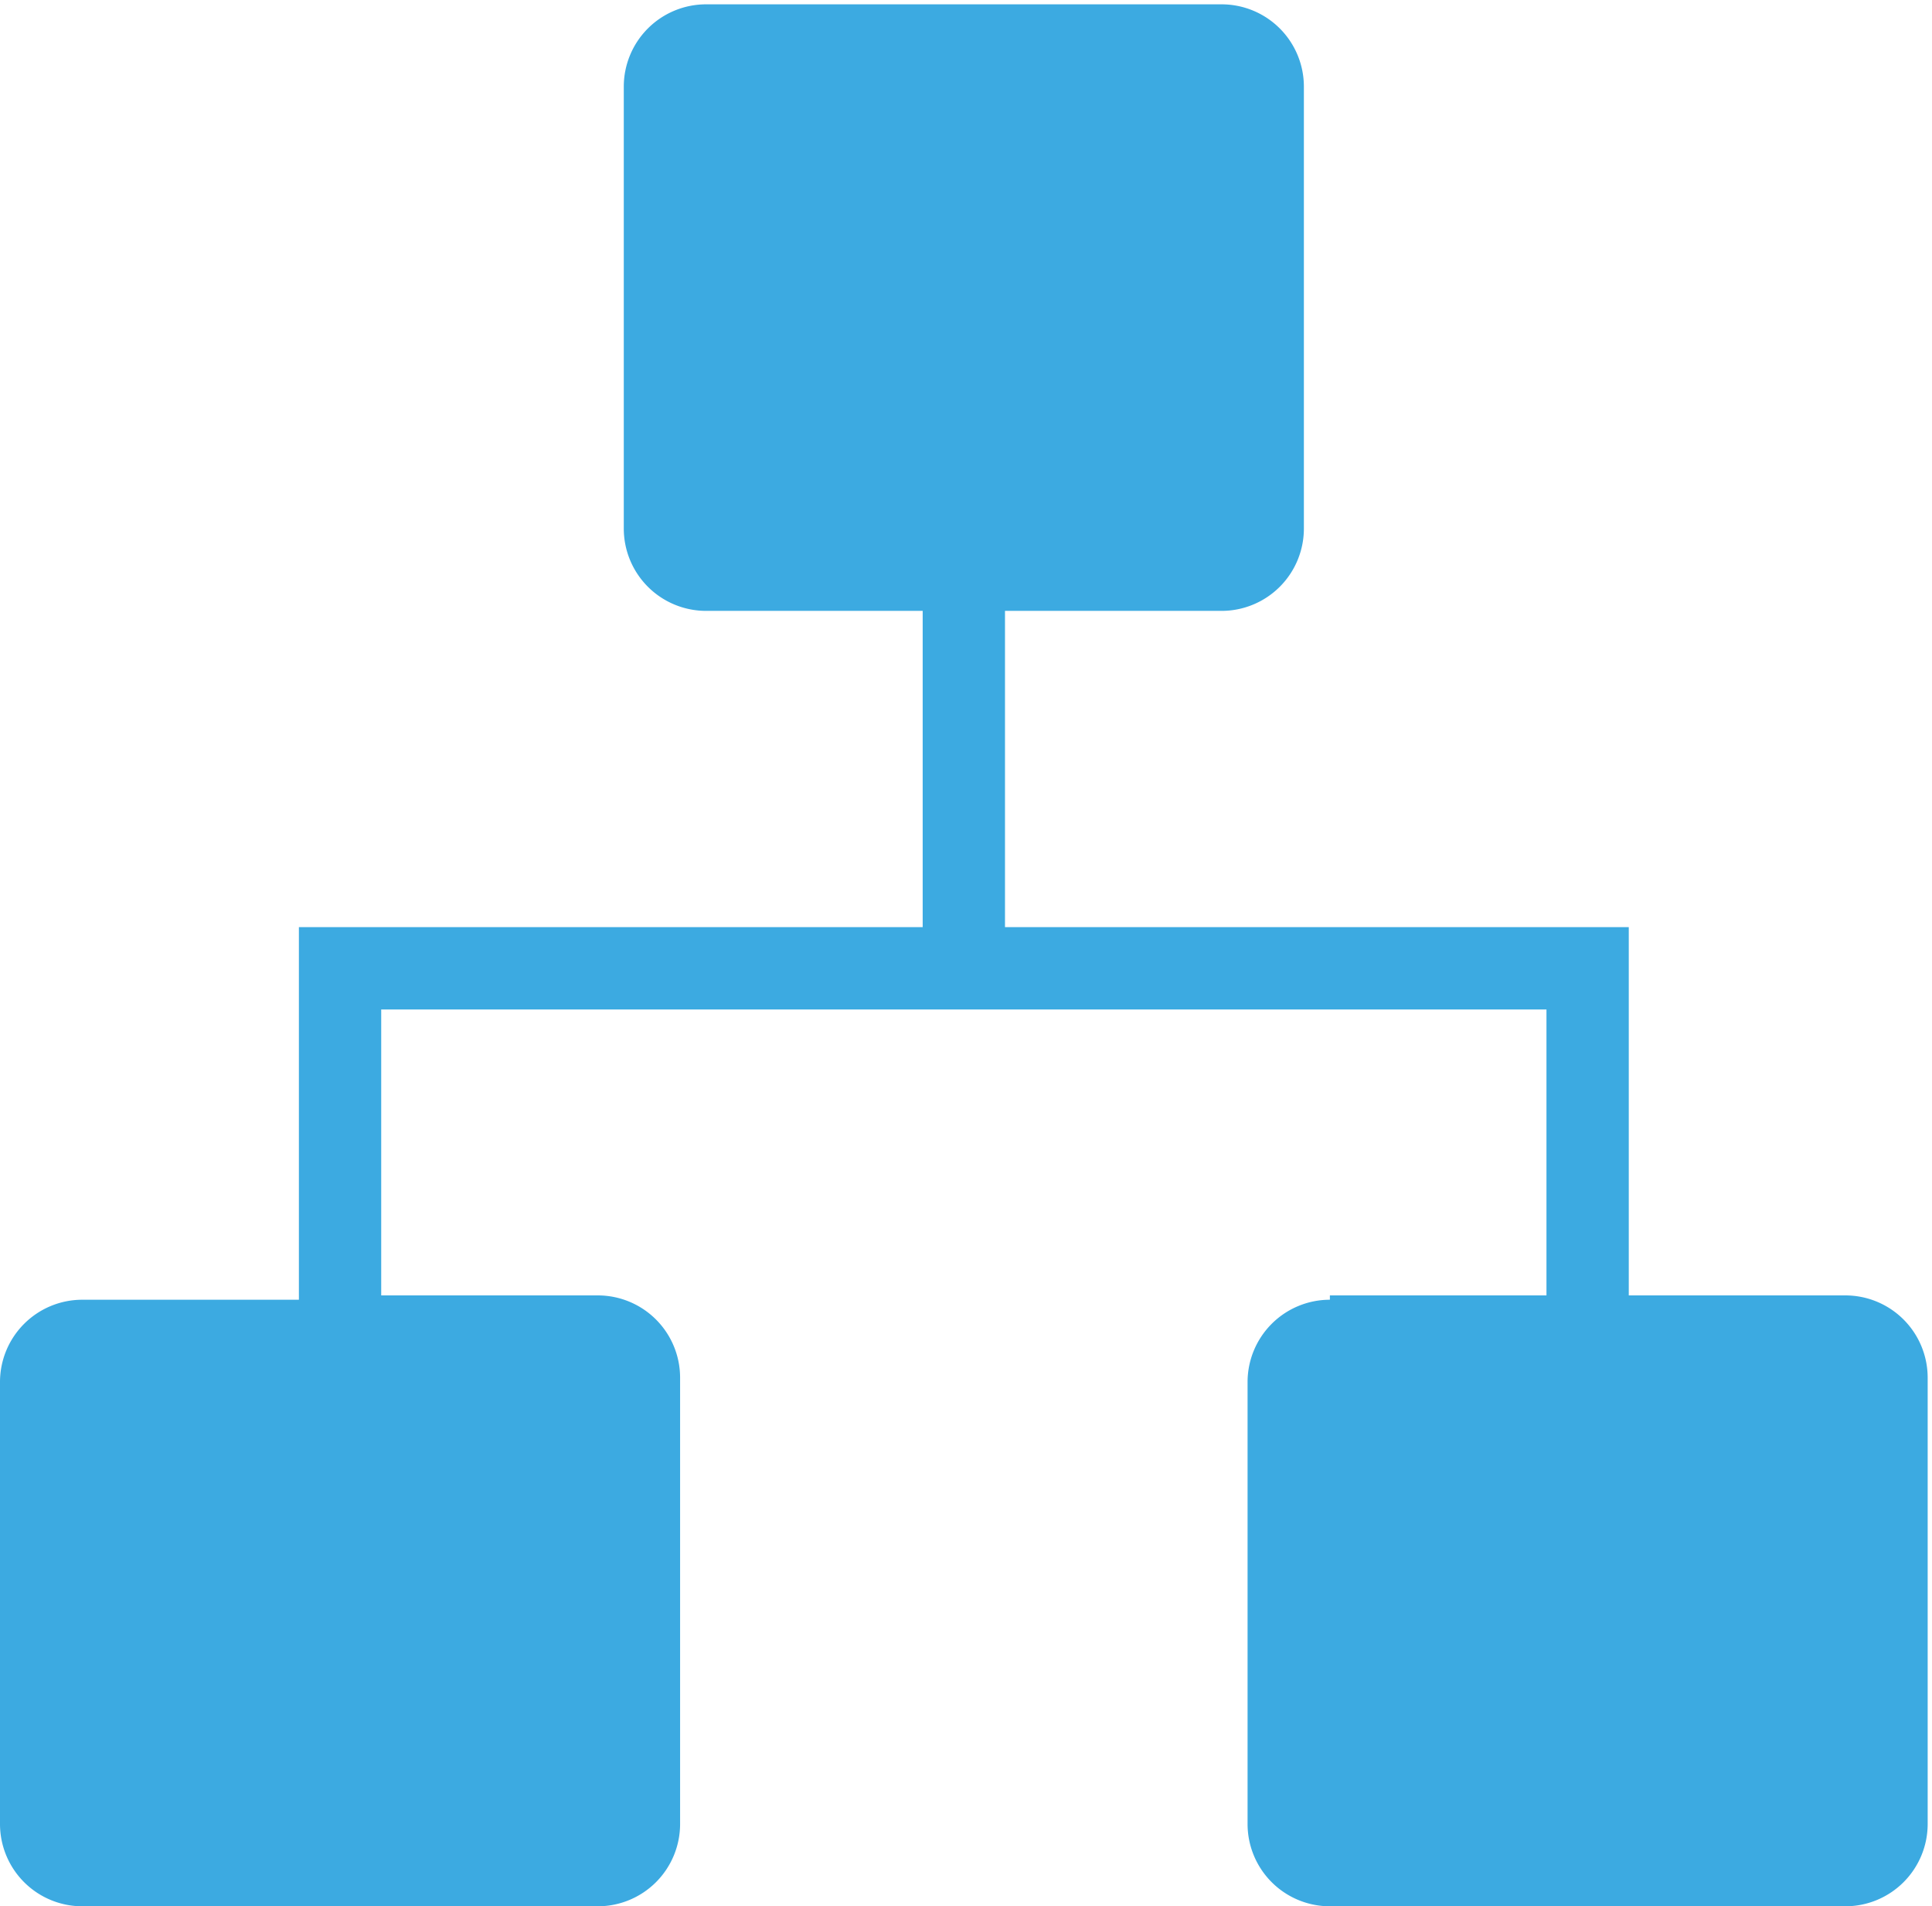<svg id="Layer_1" data-name="Layer 1" xmlns="http://www.w3.org/2000/svg" width="44.6" height="44" viewBox="0 0 44.6 44">
  <defs>
    <style>
      .cls-1 {
        fill: #3caae1;
        fill-rule: evenodd;
      }
    </style>
  </defs>
  <title>category</title>
  <path class="cls-1" d="M33.3,31.5h5V24.9H11.4v6.6h5a1.9,1.9,0,0,1,1.9,1.9V43.7a1.9,1.9,0,0,1-1.9,1.9H4.5a1.9,1.9,0,0,1-1.9-1.9V33.5a1.9,1.9,0,0,1,1.9-1.9h5V23H23.9V15.7h-5A1.9,1.9,0,0,1,17,13.8V3.6a1.9,1.9,0,0,1,1.9-1.9H30.8a1.9,1.9,0,0,1,1.9,1.9V13.8a1.9,1.9,0,0,1-1.9,1.9h-5V23H40.2v8.5h5a1.9,1.9,0,0,1,1.9,1.9V43.7a1.9,1.9,0,0,1-1.9,1.9H33.3a1.9,1.9,0,0,1-1.9-1.9V33.5a1.9,1.9,0,0,1,1.9-1.9Z" transform="translate(-2.6 -1.6)"/>
</svg>
